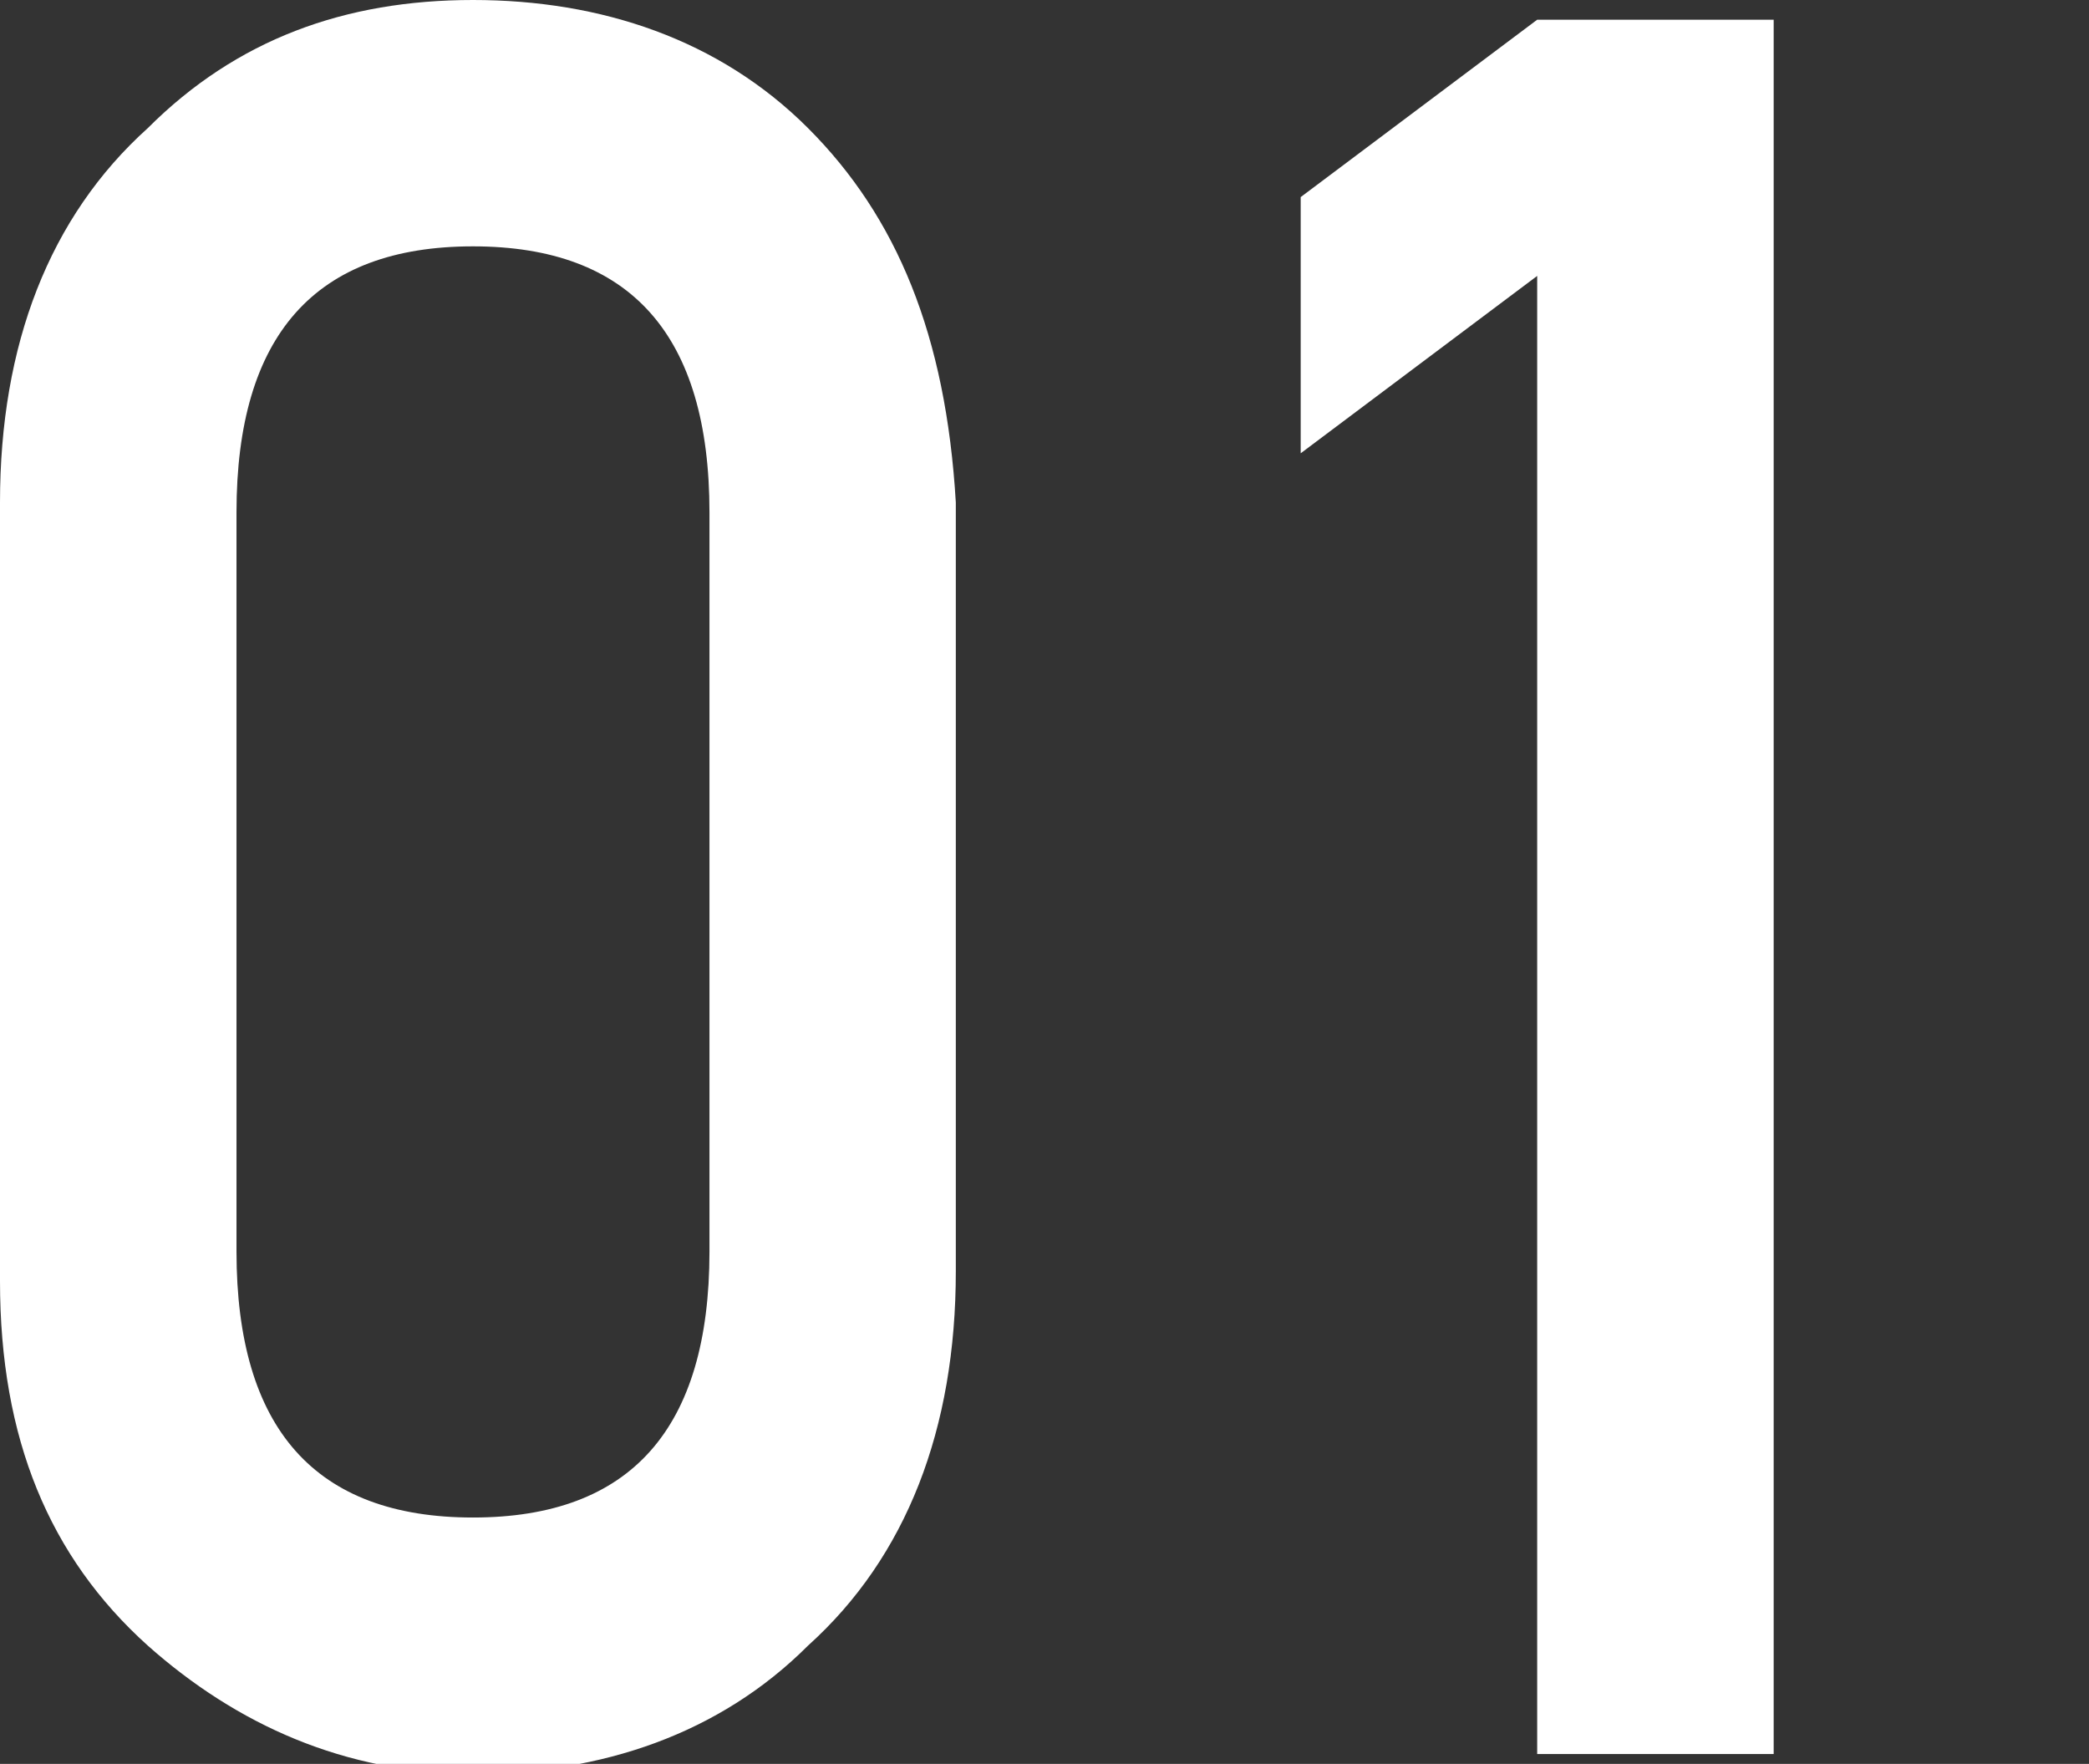 <?xml version="1.0" encoding="utf-8"?>
<!-- Generator: Adobe Illustrator 26.5.0, SVG Export Plug-In . SVG Version: 6.00 Build 0)  -->
<svg version="1.1" id="_レイヤー_1" xmlns="http://www.w3.org/2000/svg" xmlns:xlink="http://www.w3.org/1999/xlink" x="0px"
	 y="0px" viewBox="0 0 21.2 17.9" style="enable-background:new 0 0 21.2 17.9;" xml:space="preserve">
<rect x="0" y="0" width="21.2" height="17.9" fill="#333333" stroke="none"/>
<style type="text/css">
	.st0{fill:#FFFFFF;}
</style>
<path class="st0" d="M0,5.1c0-1.6,0.5-2.9,1.5-3.8C2.4,0.4,3.5,0,4.8,0s2.5,0.4,3.4,1.3c0.9,0.9,1.4,2.1,1.5,3.8v7.8
	c0,1.6-0.5,2.9-1.5,3.8c-0.9,0.9-2.1,1.3-3.4,1.3c-1.3,0-2.4-0.5-3.3-1.3c-1-0.9-1.5-2.1-1.5-3.7C0,12.8,0,5.1,0,5.1z M7.2,5.2
	C7.2,3.4,6.4,2.5,4.8,2.5c-1.6,0-2.4,0.9-2.4,2.7v7.5c0,1.8,0.8,2.7,2.4,2.7c1.6,0,2.4-0.9,2.4-2.7V5.2z"/>
<path class="st0" d="M15.6,2.8l-2.4,1.8V2l2.4-1.8H18v17.6h-2.4V2.8z"/>
</svg>

